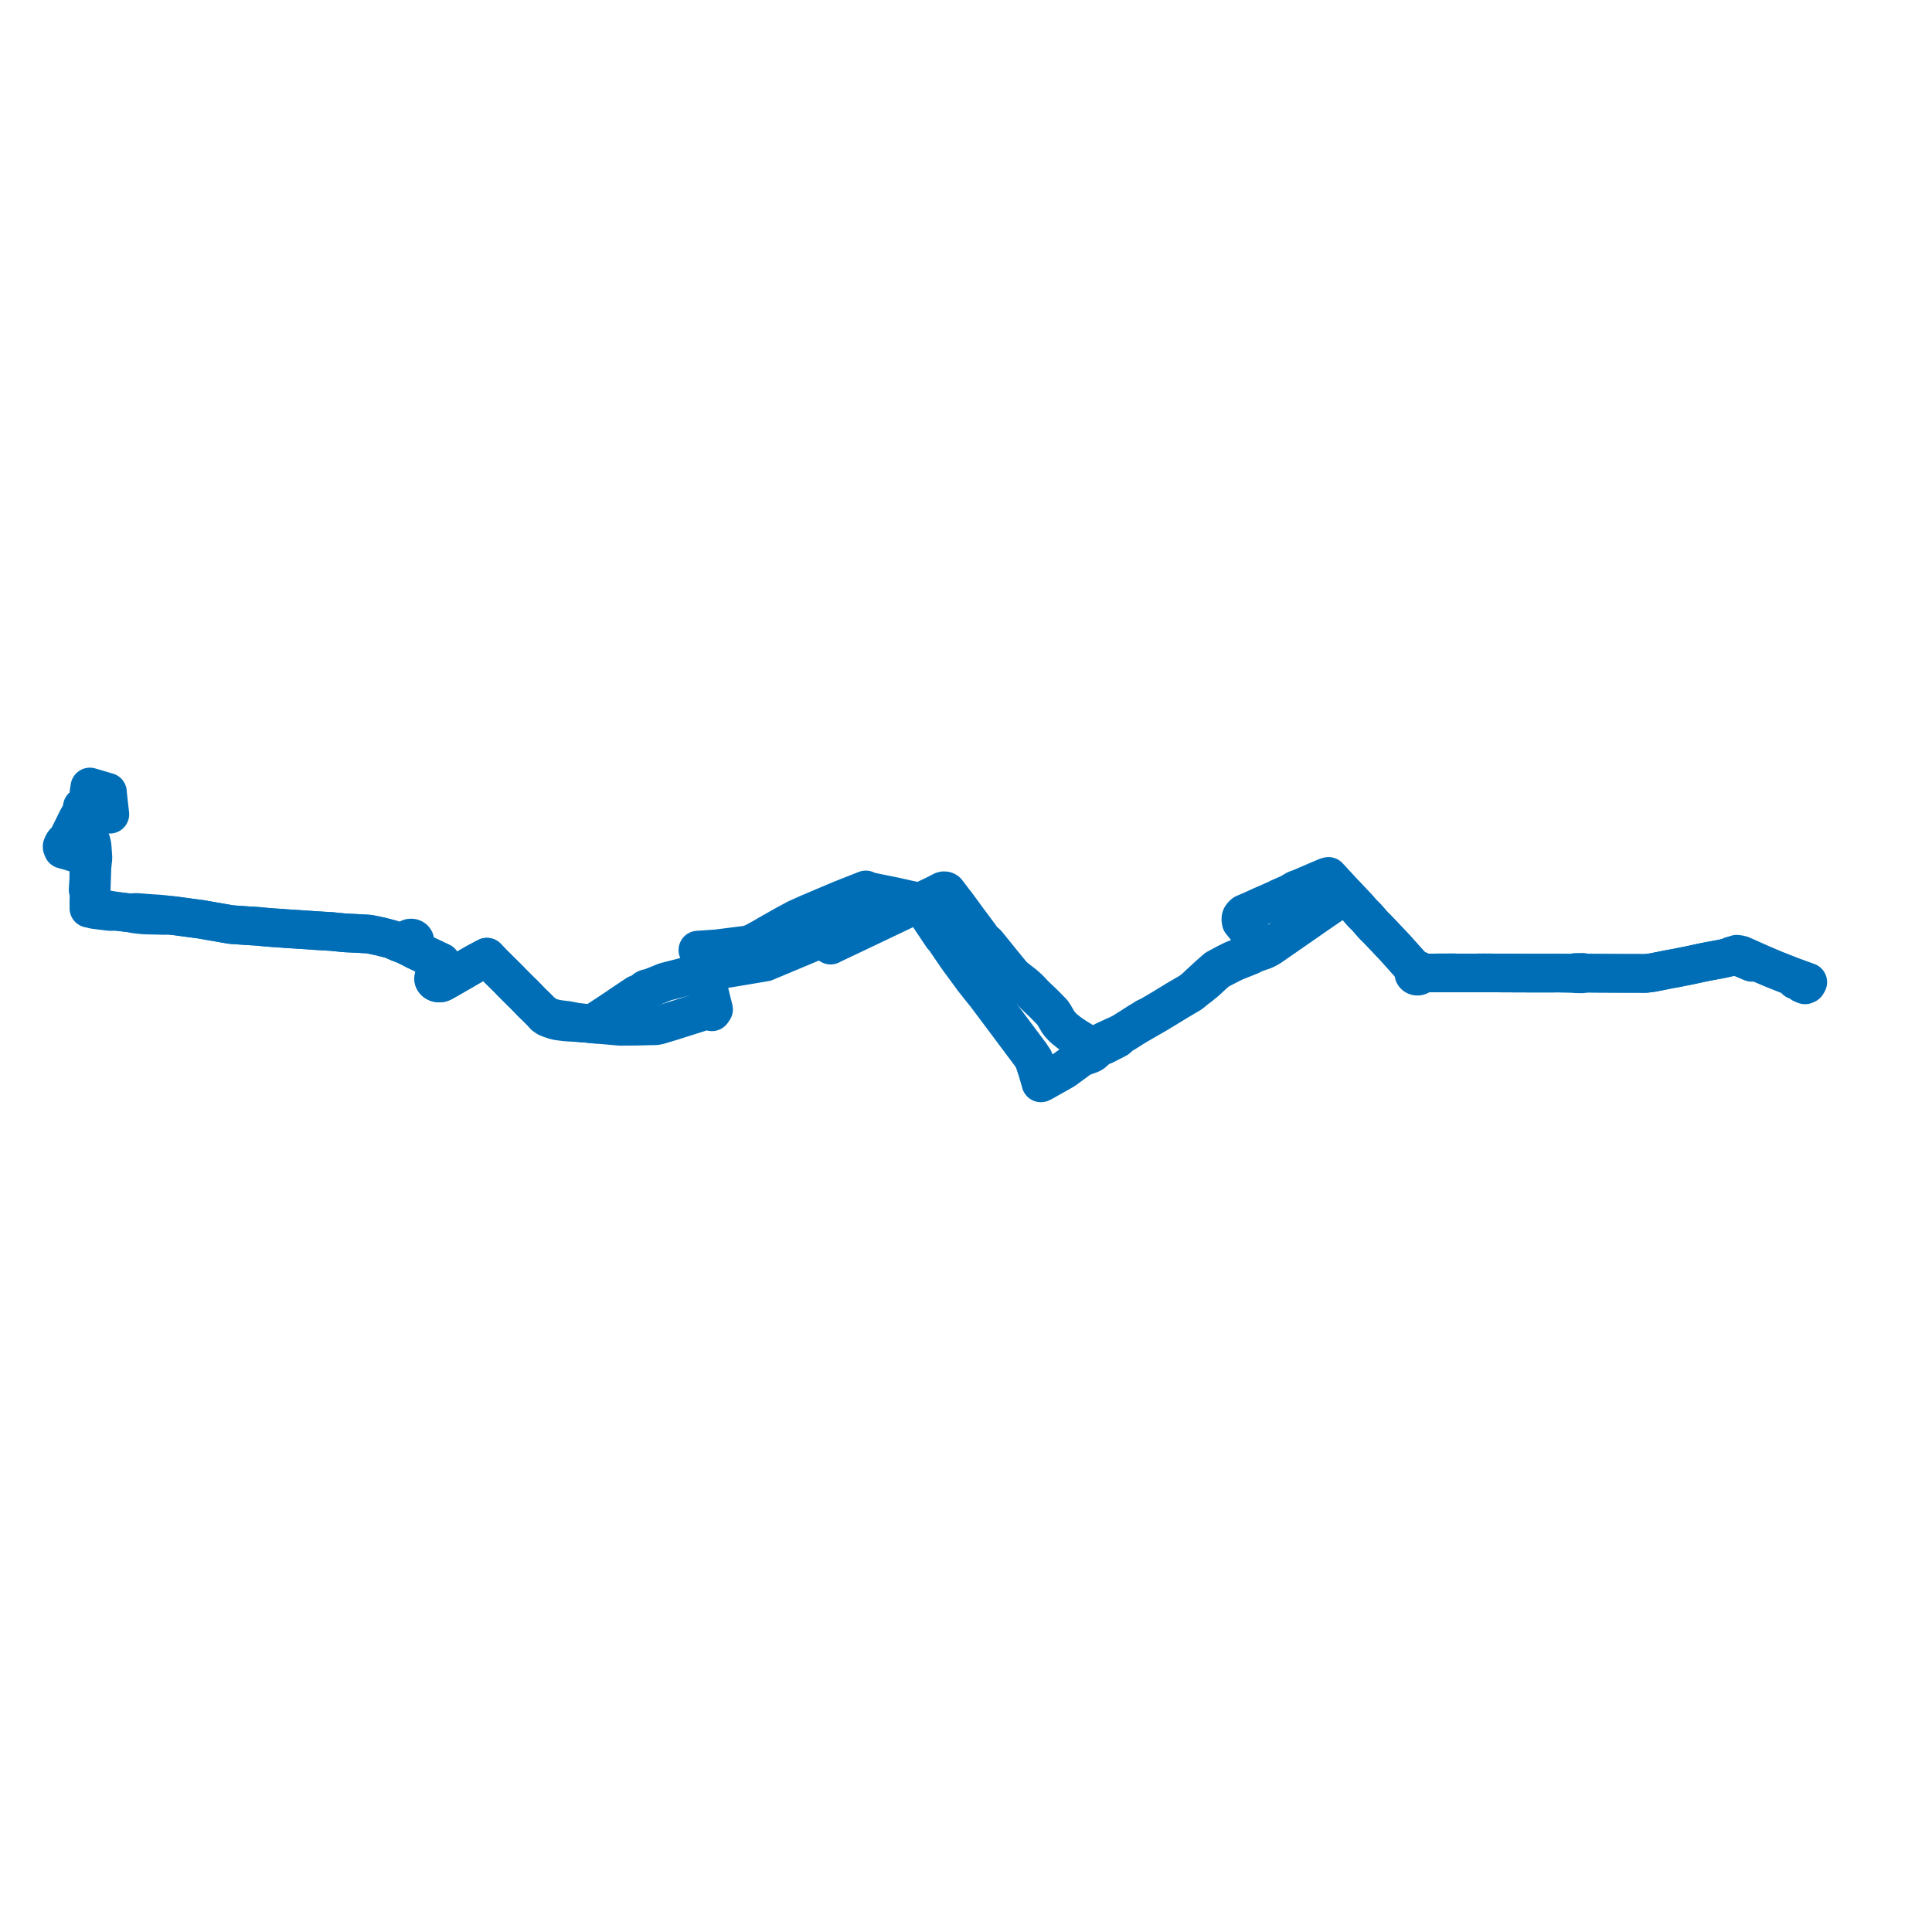     
<svg width="622.11" height="622.11" version="1.1"
     xmlns="http://www.w3.org/2000/svg">

  <title>Plan de ligne</title>
  <desc>Du 2021-04-12 au 9999-01-01</desc>

<path d='M 28.823 256.543 L 28.97 255.715 L 28.646 255.209 L 28.684 254.985 L 28.73 254.718 L 28.764 254.515 L 28.819 254.237 L 28.861 254.028 L 28.936 253.412 L 29.838 253.67 L 29.996 253.721 L 32.139 254.351 L 33.266 254.683 L 34.612 255.078 L 34.644 255.568 L 34.66 255.807 L 35.093 259.702 L 35.376 262.188 L 34.498 262.037 L 29.081 260.547 L 27.866 260.223 L 26.502 259.85 L 26.259 261.117 L 26.128 261.532 L 26.107 261.602 L 26.071 261.717 L 25.806 262.239 L 25.317 263.08 L 24.879 263.869 L 24.537 264.562 L 23.836 265.982 L 23.059 267.553 L 22.653 268.373 L 21.957 269.781 L 21.613 270.476 L 21.391 270.924 L 20.726 271.184 L 20.527 271.478 L 20.314 271.792 L 20.09 272.318 L 20 272.528 L 20.022 272.821 L 20.294 273.477 L 27.238 275.472 L 27.44 275.532 L 28.426 275.828 L 28.486 276.876 L 28.619 277.755 L 28.583 283.17 L 28.444 285.303 L 28.371 286.514 L 28.681 287.507 L 28.616 290.51 L 28.616 290.684 L 28.625 292.482 L 29.234 292.494 L 29.608 292.495 L 29.897 292.764 L 30.295 292.866 L 31.51 293.024 L 32.306 293.128 L 32.879 293.199 L 34.379 293.386 L 34.78 293.436 L 35.458 293.501 L 36.162 293.5 L 37.356 293.416 L 41.724 293.953 L 43.463 294.287 L 43.671 294.329 L 45.119 294.488 L 45.702 294.552 L 46.101 294.59 L 46.398 294.609 L 46.898 294.639 L 48.188 294.672 L 49.326 294.694 L 49.727 294.697 L 52.853 294.784 L 54.155 294.697 L 55.26 294.773 L 55.842 294.837 L 57.202 295.01 L 57.599 295.06 L 57.982 295.116 L 58.69 295.213 L 60.959 295.525 L 61.573 295.609 L 62.031 295.669 L 62.141 295.683 L 63.335 295.84 L 64.332 295.969 L 64.556 295.997 L 64.657 296.011 L 65.503 296.158 L 66.128 296.273 L 74.091 297.656 L 74.319 297.695 L 74.944 297.754 L 79.969 298.099 L 80.584 298.135 L 81.198 298.172 L 82.314 298.239 L 82.759 298.269 L 83.404 298.325 L 84.843 298.468 L 87.376 298.683 L 88.497 298.76 L 90.113 298.869 L 90.97 298.927 L 91.263 298.954 L 91.606 298.984 L 92.53 299.044 L 94.267 299.155 L 95.604 299.241 L 98.373 299.418 L 101.988 299.671 L 105.669 299.891 L 106.814 299.959 L 110.738 300.345 L 111.199 300.391 L 111.995 300.427 L 112.289 300.44 L 112.454 300.447 L 113.997 300.517 L 114.682 300.548 L 118.795 300.787 L 120.711 301.161 L 122.703 301.598 L 124.683 302.107 L 125.662 302.371 L 126.498 302.627 L 128.422 303.504 L 129.081 303.75 L 129.659 303.934 L 131.893 305.031 L 132.682 305.419 L 133.749 305.952 L 134.56 306.333 L 136.376 307.185 L 139.431 308.603 L 140.865 309.298 L 142.003 309.831 L 141.597 310.627 L 140.244 313.428 L 139.986 313.963 L 139.735 314.58 L 139.684 314.767 L 139.65 315.12 L 139.678 315.427 L 139.809 315.707 L 139.991 315.952 L 140.212 316.155 L 140.668 316.395 L 141.033 316.5 L 141.502 316.529 L 141.918 316.488 L 142.072 316.44 L 142.279 316.374 L 142.68 316.165 L 143.48 315.722 L 144.226 315.309 L 149.883 312.044 L 150.035 311.943 L 152.895 310.297 L 153.279 310.077 L 154.509 309.419 L 155.045 309.133 L 156.773 308.21 L 157.711 309.19 L 158.459 309.985 L 159.131 310.692 L 159.661 311.188 L 162.02 313.533 L 163.702 315.194 L 164.153 315.655 L 164.622 316.172 L 167.972 319.506 L 168.05 319.58 L 168.537 320.027 L 169.39 320.914 L 169.495 321.024 L 170.811 322.386 L 171.402 322.995 L 172.075 323.635 L 172.613 324.147 L 174.399 325.944 L 175.289 326.991 L 176.2 327.631 L 177.25 328.05 L 178.605 328.5 L 179.434 328.712 L 180.216 328.813 L 181.083 328.925 L 181.928 329.035 L 183.023 329.127 L 184.117 329.185 L 185.325 329.248 L 186.46 329.308 L 189.029 329.515 L 190.811 329.712 L 192.154 329.812 L 198.84 330.408 L 199.732 330.487 L 201.046 330.472 L 202.35 330.466 L 202.559 330.461 L 203.542 330.449 L 204.371 330.452 L 204.582 330.448 L 204.977 330.442 L 205.548 330.432 L 209.467 330.325 L 210.118 330.321 L 211.033 330.316 L 212.088 330.121 L 216.879 328.675 L 217.647 328.427 L 218.116 328.275 L 218.556 328.135 L 220.636 327.474 L 224.504 326.25 L 227.132 325.418 L 227.311 325.382 L 227.488 325.389 L 227.827 325.428 L 228.042 325.486 L 228.684 325.659 L 229.243 325.809 L 229.781 325.026 L 229.703 324.71 L 229.654 324.512 L 229.495 323.887 L 229.199 322.721 L 228.722 320.745 L 227.656 316.316 L 227.085 313.943 L 227.034 313.713 L 226.965 313.434 L 226.861 313.125 L 226.625 312.047 L 226.386 311.163 L 226.048 309.698 L 225.86 308.999 L 225.44 308.093 L 225.074 306.724 L 224.717 305.926 L 225.237 305.901 L 225.793 305.865 L 228.252 305.693 L 230.889 305.509 L 232.043 305.361 L 239.507 304.411 L 241.088 304.171 L 242.668 303.557 L 245.457 302.04 L 246.642 301.35 L 247.717 300.72 L 248.126 300.487 L 251.476 298.597 L 253.068 297.699 L 256.567 295.821 L 258.332 295.033 L 258.842 294.807 L 259.023 294.724 L 259.562 294.489 L 259.988 294.287 L 260.231 294.182 L 260.64 293.99 L 261.203 293.778 L 262.966 293.014 L 263.71 292.699 L 264.866 292.211 L 270.913 289.655 L 271.351 289.485 L 278.788 286.553 L 279.408 286.891 L 281.815 287.44 L 282.566 287.592 L 288.054 288.698 L 292.294 289.655 L 292.474 289.695 L 294.37 290.078 L 294.638 290.145 L 295.224 290.498 L 296.091 290.604 L 296.817 291.573 L 296.946 291.767 L 297.278 292.251 L 298.406 293.896 L 298.531 294.078 L 302.528 300.092 L 302.913 300.661 L 303.221 301.092 L 303.484 301.516 L 303.928 301.893 L 308.265 308.269 L 310.242 310.964 L 313.52 315.432 L 316.518 319.204 L 317.045 319.833 L 317.27 320.101 L 317.572 320.505 L 322.391 326.941 L 322.602 327.222 L 322.864 327.573 L 324.055 329.165 L 326.713 332.719 L 329.039 335.829 L 329.915 337.001 L 331.625 339.288 L 331.84 339.575 L 332.344 340.35 L 332.921 341.224 L 333.257 342.403 L 333.856 344.179 L 333.892 344.284 L 334.416 346.06 L 335.032 348.143 L 335.132 348.533 L 335.174 348.697 L 335.813 348.38 L 342.635 344.529 L 348.103 340.528 L 348.696 340.304 L 348.857 340.24 L 349.493 340.009 L 351.283 339.36 L 351.774 339.075 L 352.053 338.852 L 352.205 338.715 L 352.264 338.658 L 352.839 338.118 L 353.337 337.712 L 354.651 336.869 L 354.999 336.653 L 355.522 336.587 L 355.805 336.443 L 357.438 335.614 L 359.05 334.796 L 359.702 334.448 L 360.013 334.193 L 360.218 333.575 L 361.048 333.215 L 361.238 333.112 L 362.274 332.548 L 363.274 331.919 L 364.382 331.197 L 365.526 330.497 L 367.007 329.626 L 368.412 328.801 L 369.293 328.305 L 370.085 327.843 L 372.381 326.525 L 373.088 326.096 L 373.716 325.715 L 373.858 325.629 L 374.742 325.094 L 377.582 323.368 L 377.701 323.296 L 379.1 322.447 L 379.799 322.023 L 380.492 321.614 L 382.65 320.339 L 383.38 319.909 L 384.73 318.815 L 385.036 318.55 L 385.695 318.037 L 386.339 317.577 L 388.316 315.954 L 390.104 314.298 L 390.804 313.667 L 391.82 312.751 L 392.314 312.395 L 395.609 310.685 L 397.513 309.729 L 397.827 309.603 L 402.797 307.62 L 403.414 307.213 L 404.826 306.702 L 405.026 306.63 L 406.145 306.237 L 406.861 305.996 L 407.544 305.694 L 408.312 305.288 L 409.124 304.804 L 409.806 304.33 L 412.412 302.522 L 412.605 302.388 L 417.921 298.7 L 418.563 298.265 L 418.916 298.01 L 423.573 294.77 L 423.993 294.472 L 425.534 293.425 L 426.107 293.027 L 427.547 292.046 L 428.291 291.522 L 430.236 290.165 L 432.204 288.869 L 432.414 288.73 L 432.862 288.431 L 433.288 288.179 L 433.978 288.921 L 434.068 289.033 L 434.204 289.176 L 434.934 289.943 L 435.511 290.56 L 436.415 291.494 L 437.007 292.119 L 438.559 293.903 L 440.058 295.408 L 442.241 297.905 L 442.815 298.495 L 443.233 298.866 L 445.594 301.354 L 449.047 304.994 L 453.537 309.998 L 455.173 311.822 L 455.808 312.468 L 455.711 312.525 L 455.614 312.6 L 455.529 312.679 L 455.451 312.776 L 455.348 312.937 L 455.263 313.144 L 455.235 313.361 L 455.285 313.64 L 455.428 313.895 L 455.652 314.106 L 455.939 314.255 L 456.264 314.331 L 456.602 314.327 L 456.925 314.242 L 457.205 314.085 L 457.305 313.984 L 457.421 313.868 L 457.554 313.608 L 457.593 313.351 L 458.487 313.336 L 460.642 313.296 L 465.578 313.272 L 466.915 313.265 L 467.788 313.261 L 467.958 313.263 L 468.064 313.26 L 468.396 313.27 L 469.323 313.301 L 470.511 313.295 L 470.694 313.295 L 470.872 313.295 L 471.493 313.295 L 474.104 313.298 L 477.843 313.268 L 478.662 313.274 L 481.78 313.295 L 483.387 313.305 L 484.202 313.311 L 485.715 313.316 L 489.4 313.329 L 490.061 313.331 L 495.584 313.351 L 495.874 313.352 L 496.407 313.35 L 502.095 313.331 L 506.502 313.395 L 506.842 313.4 L 507.403 313.537 L 509.324 313.586 L 510.582 313.37 L 511.332 313.362 L 512.202 313.367 L 514.318 313.383 L 515.164 313.389 L 521.421 313.42 L 521.989 313.418 L 522.666 313.42 L 525.481 313.428 L 525.691 313.429 L 529.317 313.439 L 529.96 313.441 L 530.753 313.344 L 532.228 313.153 L 537.511 312.092 L 539.297 311.78 L 541.119 311.418 L 544.135 310.817 L 546.617 310.278 L 547.2 310.155 L 548.652 309.848 L 548.932 309.789 L 549.659 309.635 L 550.681 309.452 L 550.89 309.413 L 553.406 308.941 L 554.732 308.692 L 555.662 308.471 L 556.036 308.394 L 557.312 308.029 L 558.475 308.09 L 558.928 308.114 L 560.048 308.174 L 560.346 308.291 L 560.74 308.462 L 564.04 309.87' fill='transparent' stroke='#006eb6' stroke-linecap='round' stroke-linejoin='round' stroke-width='12.442'/><path d='M 578.243 315.624 L 579.572 316.114 L 580.285 316.752 L 581.228 317.133 L 581.732 316.912 L 582.11 316.252 L 581.02 315.855 L 578.268 314.852 L 578.083 314.785 L 577.111 314.433 L 575.233 313.697 L 571.852 312.369 L 570.435 311.782 L 567.31 310.455 L 563.869 308.919 L 561.72 307.96 L 561.445 307.843 L 561.17 307.726 L 560.739 307.539 L 559.658 307.293 L 559.215 307.266 L 558.698 307.463 L 557.525 307.772 L 557.312 308.029 L 556.036 308.394 L 555.662 308.471 L 554.732 308.692 L 550.89 309.413 L 550.681 309.452 L 549.659 309.635 L 548.932 309.789 L 548.652 309.848 L 547.2 310.155 L 546.617 310.278 L 544.135 310.817 L 541.119 311.418 L 539.297 311.78 L 537.511 312.092 L 532.228 313.153 L 530.753 313.344 L 529.96 313.441 L 529.317 313.439 L 525.691 313.429 L 525.481 313.428 L 522.666 313.42 L 521.989 313.418 L 521.421 313.42 L 516.527 313.395 L 515.164 313.389 L 514.318 313.383 L 512.202 313.367 L 511.332 313.362 L 510.582 313.37 L 509.613 313.09 L 507.405 313.118 L 506.842 313.4 L 506.502 313.395 L 502.095 313.331 L 496.407 313.35 L 495.874 313.352 L 495.584 313.351 L 490.061 313.331 L 489.4 313.329 L 485.715 313.316 L 484.202 313.311 L 483.387 313.305 L 481.78 313.295 L 478.662 313.274 L 477.843 313.268 L 476.599 313.278 L 474.104 313.298 L 471.493 313.295 L 470.872 313.295 L 470.694 313.295 L 470.511 313.295 L 469.323 313.301 L 468.396 313.27 L 468.064 313.26 L 467.958 313.263 L 467.788 313.261 L 465.578 313.272 L 460.642 313.296 L 458.487 313.336 L 457.593 313.351 L 457.556 313.112 L 457.463 312.908 L 457.318 312.725 L 457.129 312.575 L 456.904 312.462 L 456.655 312.394 L 456.394 312.373 L 456.177 312.392 L 455.992 312.421 L 455.808 312.468 L 455.173 311.822 L 453.33 309.767 L 449.047 304.994 L 445.594 301.354 L 443.233 298.866 L 442.815 298.495 L 442.241 297.905 L 440.058 295.408 L 438.559 293.903 L 437.007 292.119 L 436.415 291.494 L 435.511 290.56 L 434.934 289.943 L 434.204 289.176 L 434.068 289.033 L 433.978 288.921 L 433.288 288.179 L 433.243 288.132 L 433.123 288.006 L 432.926 287.792 L 432.872 287.734 L 432.79 287.645 L 432.563 287.398 L 428.439 282.918 L 428.098 282.557 L 427.786 282.208 L 427.254 282.324 L 426.476 282.65 L 425.42 283.102 L 425.015 283.275 L 422.628 284.298 L 421.487 284.786 L 420.696 285.125 L 419.206 285.764 L 418.718 285.972 L 418.266 286.138 L 417.26 286.508 L 415.344 287.658 L 411.923 289.15 L 411.202 289.53 L 410.455 289.867 L 405.886 291.875 L 403.4 293.02 L 403.062 293.166 L 400.88 294.105 L 400.588 294.231 L 400.271 294.502 L 400.212 294.553 L 399.894 294.931 L 399.672 295.304 L 399.582 295.669 L 399.562 296.124 L 399.666 296.84 L 399.975 297.231 L 402.105 299.888 L 402.889 300.866 L 404.719 303.148 L 405.239 303.825 L 405.813 304.851 L 405.694 305.193 L 405.529 305.6 L 405.349 305.868 L 405.08 306.066 L 404.729 306.079 L 403.802 306.432 L 402.927 306.81 L 397.697 308.881 L 397.06 309.134 L 394.845 310.229 L 391.7 311.921 L 390.261 313.166 L 389.591 313.746 L 386.436 316.653 L 385.266 317.748 L 384.774 318.208 L 383.611 319.156 L 382.632 319.757 L 382.172 320.039 L 379.7 321.468 L 379.462 321.594 L 378.719 322.049 L 374.826 324.428 L 373.498 325.22 L 373.364 325.3 L 372.228 325.97 L 370.305 327.103 L 368.971 327.715 L 368.008 328.344 L 366.595 329.186 L 365.159 330.113 L 364.577 330.484 L 364.378 330.614 L 364.217 330.718 L 363.147 331.391 L 361.954 332.14 L 361.502 332.418 L 360.95 332.714 L 359.942 333.227 L 359.074 333.594 L 355.805 335.101 L 355.411 335.295 L 354.51 335.812 L 353.922 336.192 L 353.359 336.557 L 352.759 336.953 L 352.625 337.032 L 352.012 337.409 L 351.592 337.242 L 351.522 337.213 L 351.192 337.023 L 350.967 336.892 L 350.611 336.668 L 350.402 336.522 L 349.362 335.794 L 346.519 334.044 L 345.087 333.096 L 344.064 332.363 L 343.1 331.589 L 342.759 331.316 L 342.091 330.684 L 341.372 329.891 L 340.856 329.285 L 339.434 326.847 L 338.916 326.054 L 338.292 325.418 L 337.88 324.996 L 336.736 323.824 L 336.106 323.188 L 333.152 320.373 L 332.708 319.898 L 331.586 318.701 L 330.921 318.059 L 330.091 317.33 L 329.794 317.063 L 326.871 314.79 L 326.514 314.451 L 325.872 313.842 L 325.638 313.555 L 325.323 313.17 L 322.81 310.097 L 322.551 309.778 L 321.346 308.288 L 319.542 306.06 L 318.821 305.168 L 317.909 304.04 L 317.441 303.567 L 316.818 303.208 L 316.512 302.786 L 315.115 300.847 L 314.852 300.506 L 313.347 298.477 L 312.34 297.125 L 312.142 296.881 L 311.868 296.504 L 308.178 291.458 L 307.882 291.054 L 306.969 289.923 L 306.652 289.479 L 305.529 288.005 L 304.933 287.223 L 304.834 287.092 L 304.587 286.937 L 304.374 286.851 L 304.135 286.817 L 303.896 286.822 L 303.521 286.902 L 301.27 288.06 L 301.143 288.125 L 298.627 289.328 L 297.627 289.806 L 297.424 289.904 L 296.091 290.604 L 294.734 291.319 L 294.575 291.395 L 288.926 294.087 L 286.087 295.439 L 285.734 295.608 L 284.901 296.004 L 283.383 296.727 L 282.499 297.149 L 278.029 299.279 L 277.654 299.457 L 272.598 301.866 L 270.282 302.961 L 267.892 304.09 L 267.447 304.338 L 266.95 303.707 L 266.047 302.267 L 265.653 301.68 L 265.215 301.871 L 264.989 301.97 L 264.6 302.145 L 264.152 302.373 L 263.518 302.631 L 261.704 303.391 L 260.531 303.883 L 247.095 309.51 L 246.454 309.779 L 243.794 310.234 L 243.205 310.335 L 239.36 310.981 L 235.318 311.652 L 234.52 311.784 L 231.286 312.338 L 229.5 312.644 L 227.253 313.053 L 226.861 313.125 L 226.235 313.222 L 225.664 313.265 L 225.095 313.356 L 224.784 313.41 L 224.474 313.463 L 220.171 314.616 L 219.583 314.766 L 219.026 314.919 L 214.202 316.153 L 209.594 318.021 L 209.19 318.191 L 208.545 318.264 L 207.976 318.459 L 207.537 318.797 L 207.314 319.219 L 206.204 319.723 L 205.78 319.881 L 205.078 320.161 L 199.924 323.595 L 198.988 324.251 L 198.79 324.384 L 196.518 325.905 L 192.607 328.48 L 192.371 328.946 L 192.154 329.812 L 190.811 329.712 L 189.029 329.515 L 186.46 329.308 L 183.557 328.743 L 182.667 328.569 L 181.779 328.465 L 180.862 328.357 L 180.028 328.26 L 179.157 328.095 L 177.737 327.788 L 176.487 327.311 L 175.673 326.832 L 174.399 325.944 L 172.613 324.147 L 171.402 322.995 L 170.811 322.386 L 169.871 321.413 L 169.495 321.024 L 169.39 320.914 L 168.537 320.027 L 168.05 319.58 L 167.972 319.506 L 164.622 316.172 L 164.153 315.655 L 163.702 315.194 L 162.02 313.533 L 159.661 311.188 L 159.131 310.692 L 158.459 309.985 L 157.711 309.19 L 156.773 308.21 L 155.045 309.133 L 154.509 309.419 L 153.279 310.077 L 152.895 310.297 L 150.035 311.943 L 149.883 312.044 L 144.226 315.309 L 142.68 316.165 L 142.279 316.374 L 142.072 316.44 L 141.918 316.488 L 141.502 316.529 L 141.033 316.5 L 140.668 316.395 L 140.212 316.155 L 139.991 315.952 L 139.809 315.707 L 139.678 315.427 L 139.65 315.12 L 139.684 314.767 L 139.735 314.58 L 139.986 313.963 L 140.244 313.428 L 141.597 310.627 L 142.003 309.831 L 140.865 309.298 L 139.431 308.603 L 136.376 307.185 L 134.56 306.333 L 133.749 305.952 L 133.385 305.121 L 132.888 303.994 L 133.195 303.821 L 133.427 303.58 L 133.562 303.292 L 133.588 302.985 L 133.529 302.74 L 133.4 302.514 L 133.21 302.32 L 132.97 302.171 L 132.74 302.086 L 132.494 302.042 L 132.242 302.04 L 131.996 302.081 L 131.736 302.175 L 131.509 302.318 L 131.327 302.499 L 131.199 302.711 L 131.154 302.872 L 131.133 303.191 L 131.205 303.434 L 131.347 303.656 L 130.522 303.903 L 130.373 303.94 L 130.283 303.963 L 130.12 303.978 L 129.934 303.979 L 129.659 303.934 L 129.081 303.75 L 128.422 303.504 L 126.498 302.627 L 125.662 302.371 L 124.683 302.107 L 122.703 301.598 L 122.137 301.474 L 120.711 301.161 L 118.795 300.787 L 114.682 300.548 L 113.997 300.517 L 112.454 300.447 L 112.289 300.44 L 111.995 300.427 L 111.199 300.391 L 110.738 300.345 L 106.814 299.959 L 101.988 299.671 L 98.373 299.418 L 96.616 299.305 L 95.604 299.241 L 94.267 299.155 L 92.53 299.044 L 91.606 298.984 L 91.263 298.954 L 90.97 298.927 L 90.113 298.869 L 88.497 298.76 L 87.376 298.683 L 84.843 298.468 L 83.404 298.325 L 82.759 298.269 L 82.314 298.239 L 81.198 298.172 L 80.584 298.135 L 79.969 298.099 L 76.204 297.84 L 74.944 297.754 L 74.319 297.695 L 74.091 297.656 L 66.128 296.273 L 65.503 296.158 L 64.657 296.011 L 64.556 295.997 L 64.332 295.969 L 63.335 295.84 L 62.141 295.683 L 62.031 295.669 L 61.573 295.609 L 60.959 295.525 L 58.69 295.213 L 57.982 295.116 L 57.599 295.06 L 57.202 295.01 L 55.842 294.837 L 55.26 294.773 L 54.155 294.697 L 52.911 294.488 L 50.974 294.307 L 50.138 294.257 L 48.645 294.169 L 48.431 294.154 L 48.228 294.139 L 47.993 294.124 L 47.038 294.046 L 46.205 293.987 L 45.559 293.924 L 45.124 293.882 L 44.597 293.858 L 43.774 293.801 L 41.724 293.953 L 37.356 293.416 L 36.225 293.205 L 35.422 293.07 L 34.858 292.965 L 31.596 292.528 L 30.784 292.42 L 30.317 292.355 L 29.951 292.351 L 29.608 292.495 L 29.234 292.494 L 29.241 290.957 L 29.242 290.917 L 29.297 288.11 L 29.335 287.404 L 29.347 287.051 L 29.436 284.443 L 29.615 279.161 L 29.831 277.158 L 29.931 276.221 L 29.881 275.495 L 29.851 275.07 L 29.782 274.081 L 29.761 273.772 L 29.756 273.696 L 29.709 273.032 L 29.661 272.627 L 29.563 271.804 L 29.247 270.715 L 28.888 269.951 L 28.658 269.156 L 28.616 268.853 L 28.567 268.313 L 28.531 267.204 L 28.478 265.566 L 28.345 263.541 L 28.202 262.506 L 28.17 262.275 L 27.995 261.288 L 27.866 260.223 L 28.255 259.588 L 28.453 258.511 L 28.823 256.543' fill='transparent' stroke='#006eb6' stroke-linecap='round' stroke-linejoin='round' stroke-width='12.442'/>
</svg>

